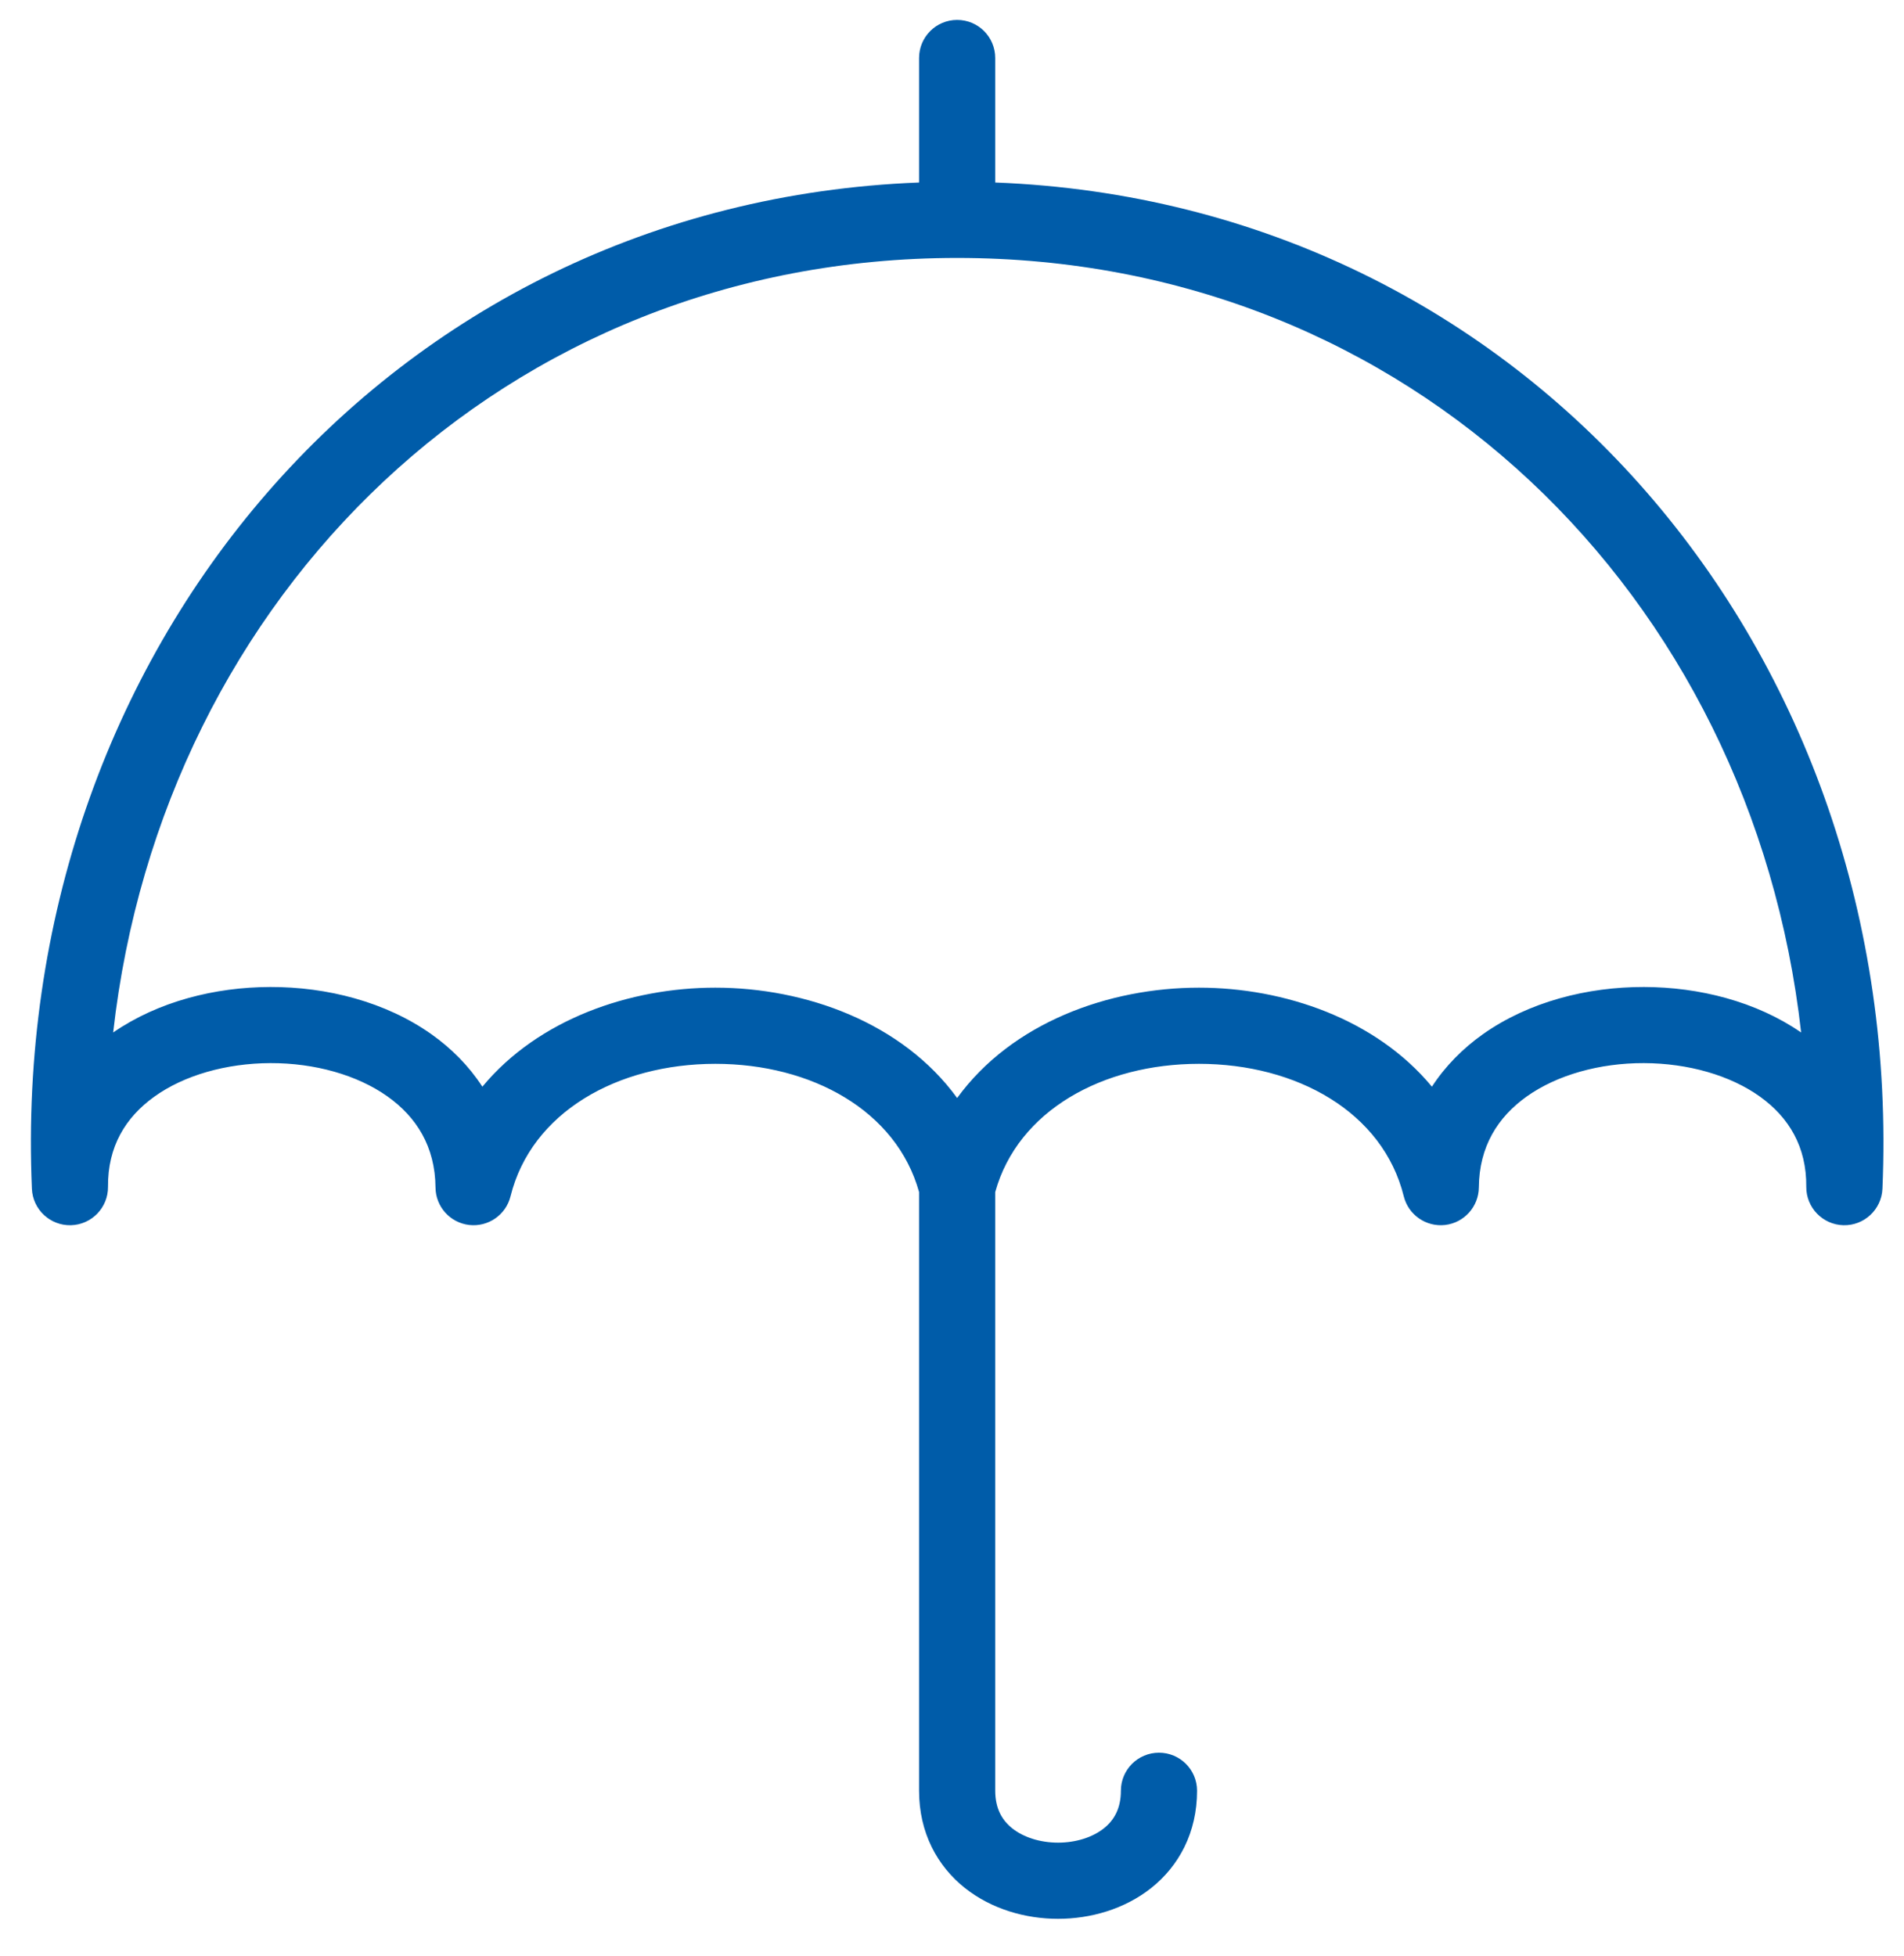 <svg width="37" height="38" viewBox="0 0 37 38" fill="none" xmlns="http://www.w3.org/2000/svg">
<path fill-rule="evenodd" clip-rule="evenodd" d="M18.6 0.387C19.009 0.387 19.34 0.718 19.34 1.127V3.546C29.665 3.946 37.03 12.682 36.581 23.099C36.563 23.502 36.226 23.817 35.822 23.807C35.419 23.796 35.098 23.464 35.101 23.061C35.108 22.281 34.762 21.712 34.205 21.311C33.625 20.894 32.807 20.66 31.945 20.657C31.085 20.655 30.261 20.886 29.672 21.303C29.104 21.706 28.744 22.282 28.738 23.073C28.734 23.446 28.454 23.758 28.084 23.802C27.714 23.845 27.369 23.607 27.279 23.245C26.875 21.611 25.199 20.671 23.299 20.671C21.431 20.671 19.78 21.579 19.34 23.162V34.795C19.34 35.146 19.477 35.372 19.672 35.527C19.887 35.697 20.207 35.804 20.561 35.804C20.915 35.804 21.235 35.697 21.45 35.527C21.645 35.372 21.782 35.146 21.782 34.795C21.782 34.387 22.113 34.056 22.522 34.056C22.931 34.056 23.262 34.387 23.262 34.795C23.262 35.611 22.908 36.259 22.369 36.687C21.848 37.099 21.188 37.284 20.561 37.284C19.934 37.284 19.274 37.099 18.753 36.687C18.214 36.259 17.86 35.611 17.86 34.795V23.162C17.42 21.579 15.769 20.671 13.901 20.671C12.001 20.671 10.326 21.611 9.921 23.245C9.831 23.607 9.486 23.845 9.116 23.802C8.746 23.758 8.466 23.446 8.463 23.073C8.456 22.282 8.096 21.706 7.528 21.303C6.939 20.886 6.115 20.655 5.255 20.657C4.394 20.66 3.575 20.894 2.996 21.311C2.438 21.712 2.092 22.281 2.099 23.061C2.102 23.464 1.782 23.796 1.378 23.807C0.975 23.817 0.637 23.502 0.62 23.099C0.17 12.682 7.536 3.946 17.86 3.546V1.127C17.86 0.718 18.191 0.387 18.6 0.387ZM18.6 21.335C19.666 19.869 21.549 19.191 23.299 19.191C24.959 19.191 26.738 19.801 27.826 21.115C28.088 20.713 28.427 20.372 28.816 20.096C29.707 19.465 30.849 19.175 31.949 19.178C33.021 19.18 34.129 19.46 35.001 20.062C34.043 11.555 27.387 5.012 18.6 5.012C9.813 5.012 3.157 11.555 2.199 20.062C3.071 19.46 4.179 19.18 5.251 19.178C6.351 19.175 7.493 19.465 8.384 20.096C8.774 20.372 9.112 20.713 9.374 21.115C10.463 19.801 12.242 19.191 13.901 19.191C15.651 19.191 17.534 19.869 18.6 21.335Z" fill="#005CA9"/>
</svg>
